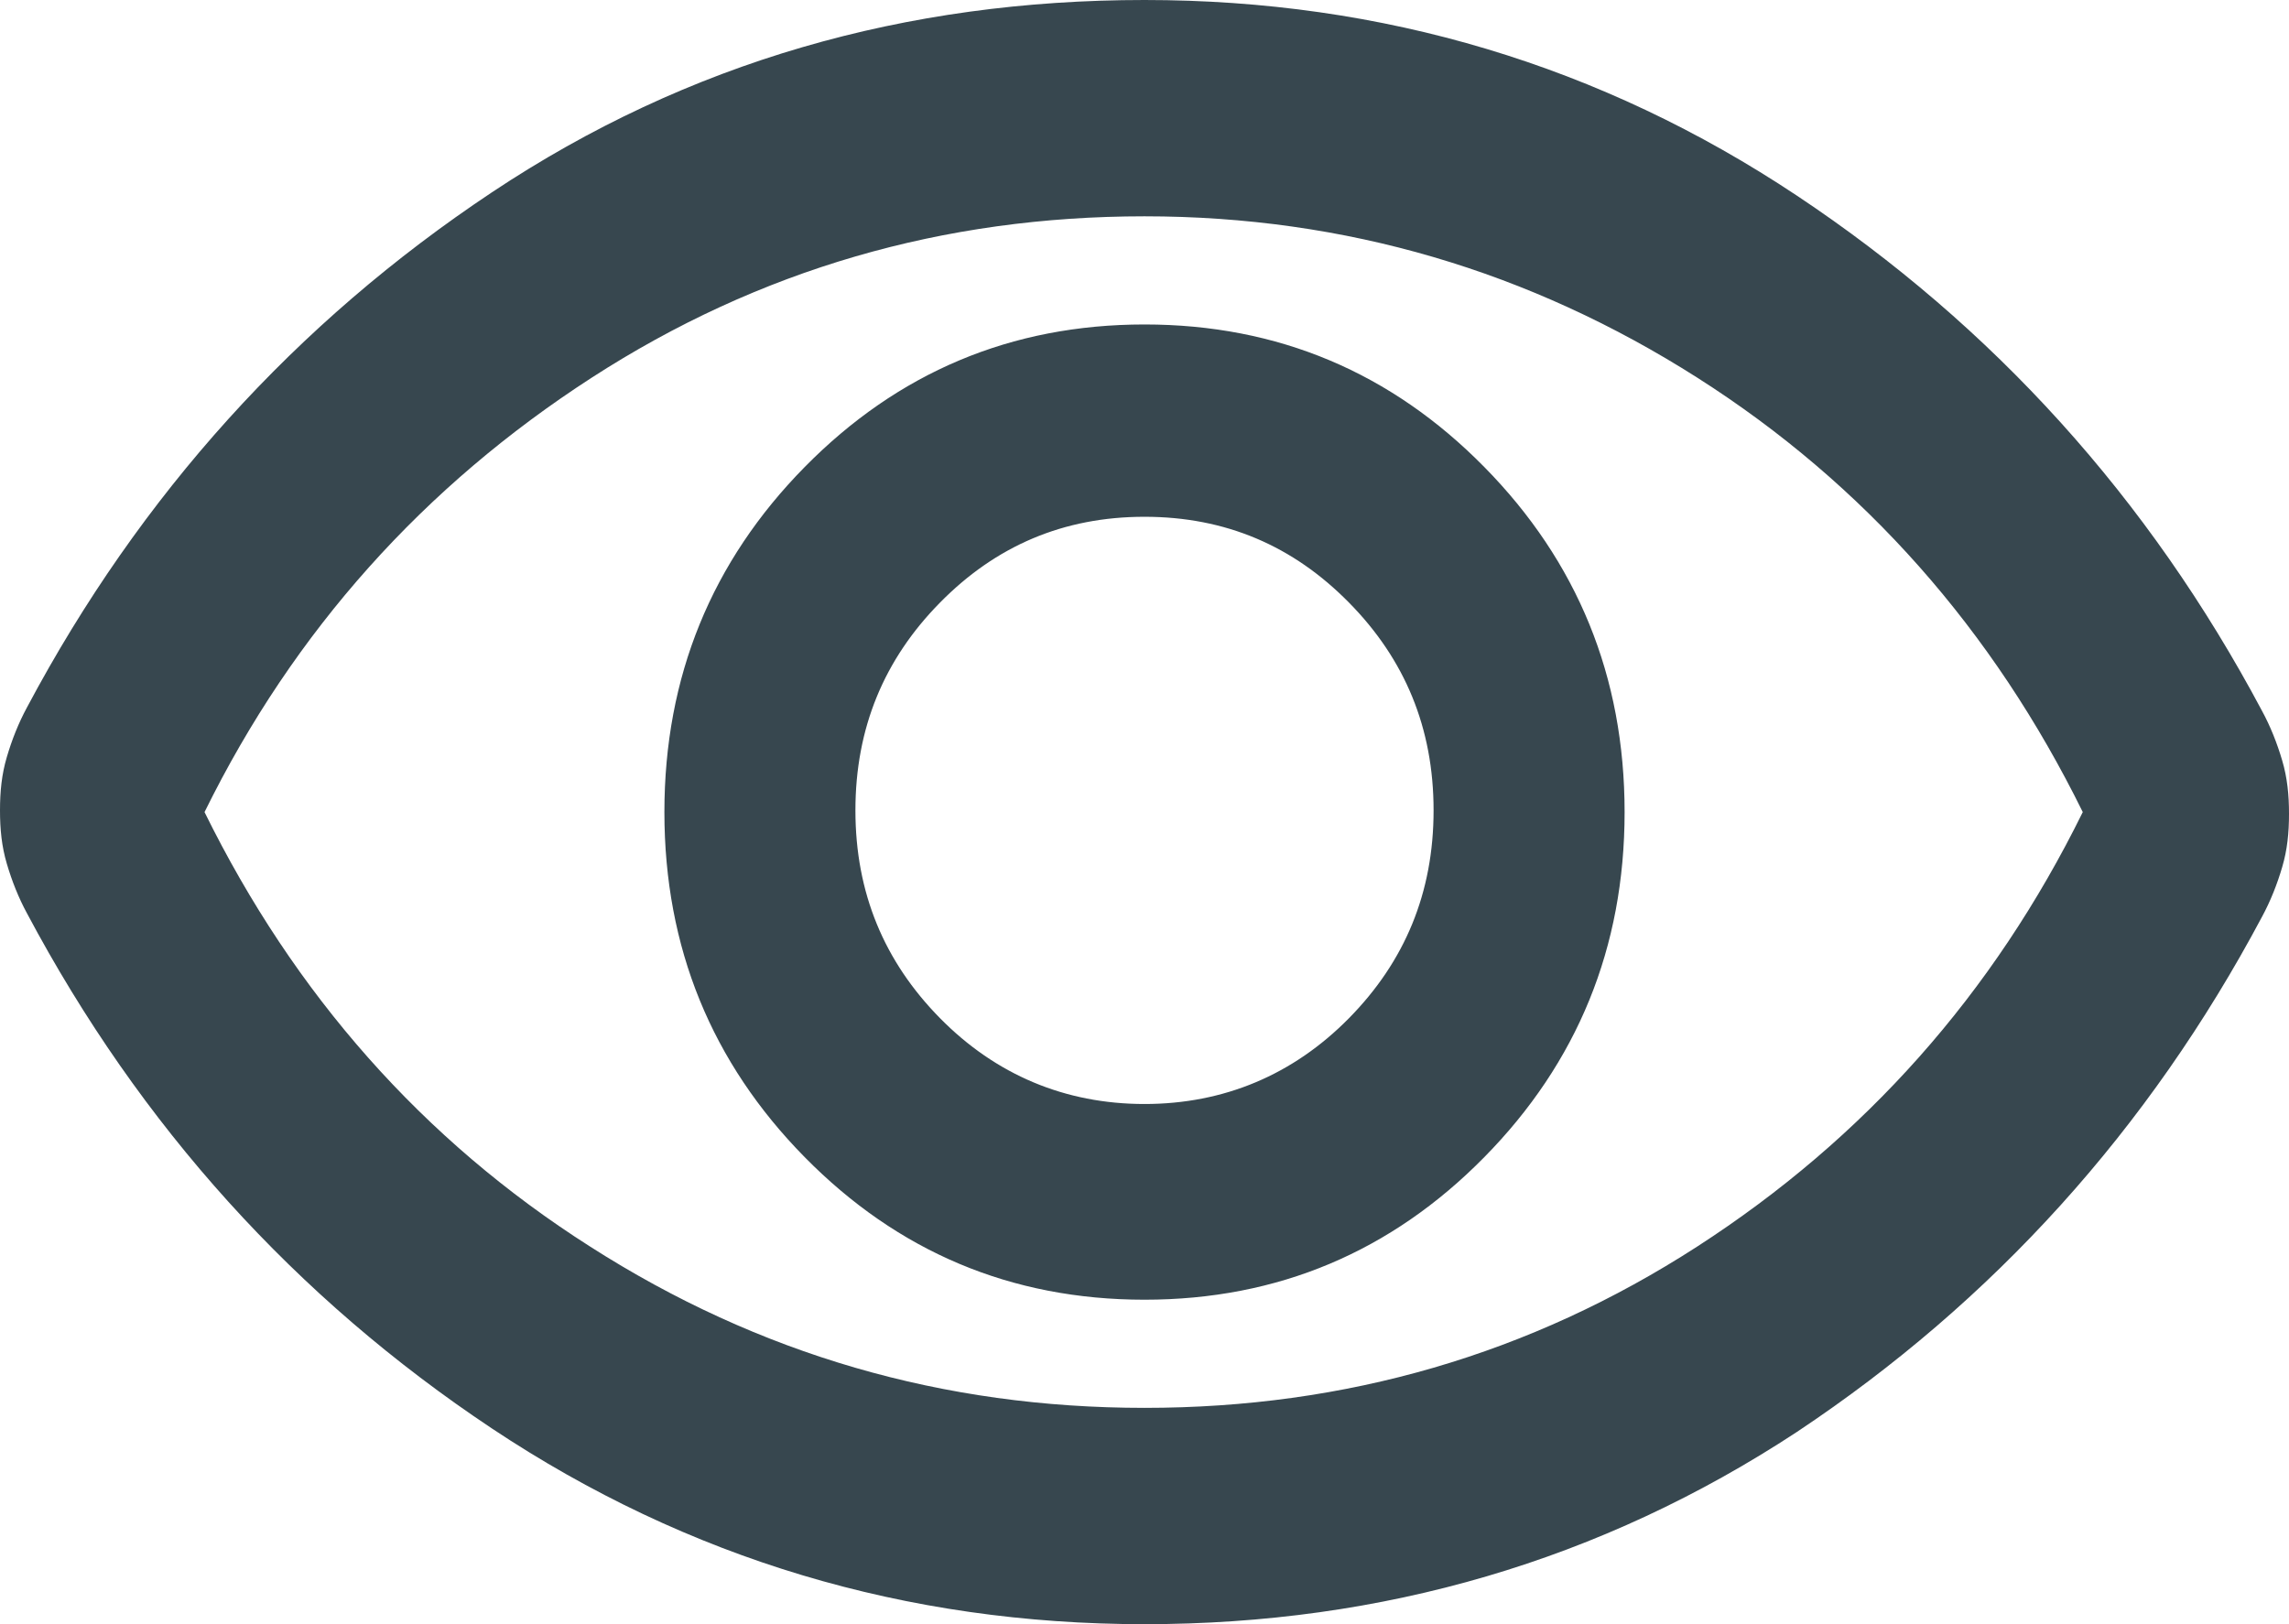 <?xml version="1.0" encoding="utf-8"?>
<svg xmlns="http://www.w3.org/2000/svg" fill="none" height="22" viewBox="0 0 31 22" width="31">
<path d="M15.5 17.605C17.309 17.605 18.843 16.953 20.102 15.674C21.361 14.395 22.002 12.837 22.002 11C22.002 9.163 21.361 7.605 20.102 6.326C18.843 5.047 17.309 4.395 15.5 4.395C13.691 4.395 12.157 5.047 10.898 6.326C9.639 7.605 8.998 9.163 8.998 11C8.998 12.837 9.639 14.395 10.898 15.674C12.157 16.953 13.691 17.605 15.5 17.605ZM15.5 14.954C14.424 14.954 13.485 14.558 12.73 13.791C11.974 13.023 11.585 12.093 11.585 10.977C11.585 9.86 11.974 8.93 12.73 8.163C13.485 7.395 14.401 7 15.5 7C16.599 7 17.515 7.395 18.27 8.163C19.026 8.93 19.415 9.86 19.415 10.977C19.415 12.093 19.026 13.023 18.27 13.791C17.515 14.558 16.576 14.954 15.5 14.954ZM15.5 22C12.272 22 9.318 21.116 6.662 19.349C4.007 17.581 1.9 15.256 0.366 12.372C0.252 12.163 0.16 11.93 0.092 11.698C0.023 11.465 0 11.233 0 10.977C0 10.721 0.023 10.488 0.092 10.256C0.16 10.023 0.252 9.791 0.366 9.581C1.9 6.698 4.007 4.372 6.662 2.605C9.318 0.837 12.272 0 15.5 0C18.728 0 21.682 0.884 24.337 2.651C26.993 4.419 29.1 6.744 30.634 9.628C30.748 9.837 30.84 10.07 30.908 10.302C30.977 10.535 31 10.767 31 11.023C31 11.279 30.977 11.512 30.908 11.744C30.84 11.977 30.748 12.209 30.634 12.419C29.1 15.302 26.993 17.628 24.337 19.395C21.682 21.14 18.728 22 15.5 22ZM15.5 19.07C18.224 19.07 20.72 18.349 22.987 16.884C25.253 15.419 26.993 13.465 28.207 11C26.993 8.535 25.253 6.558 22.987 5.116C20.72 3.674 18.224 2.93 15.5 2.93C12.775 2.93 10.28 3.651 8.013 5.116C5.747 6.581 3.984 8.535 2.77 11C3.984 13.465 5.724 15.442 7.99 16.884C10.28 18.349 12.775 19.07 15.5 19.07Z" fill="#37474F"/>
</svg>